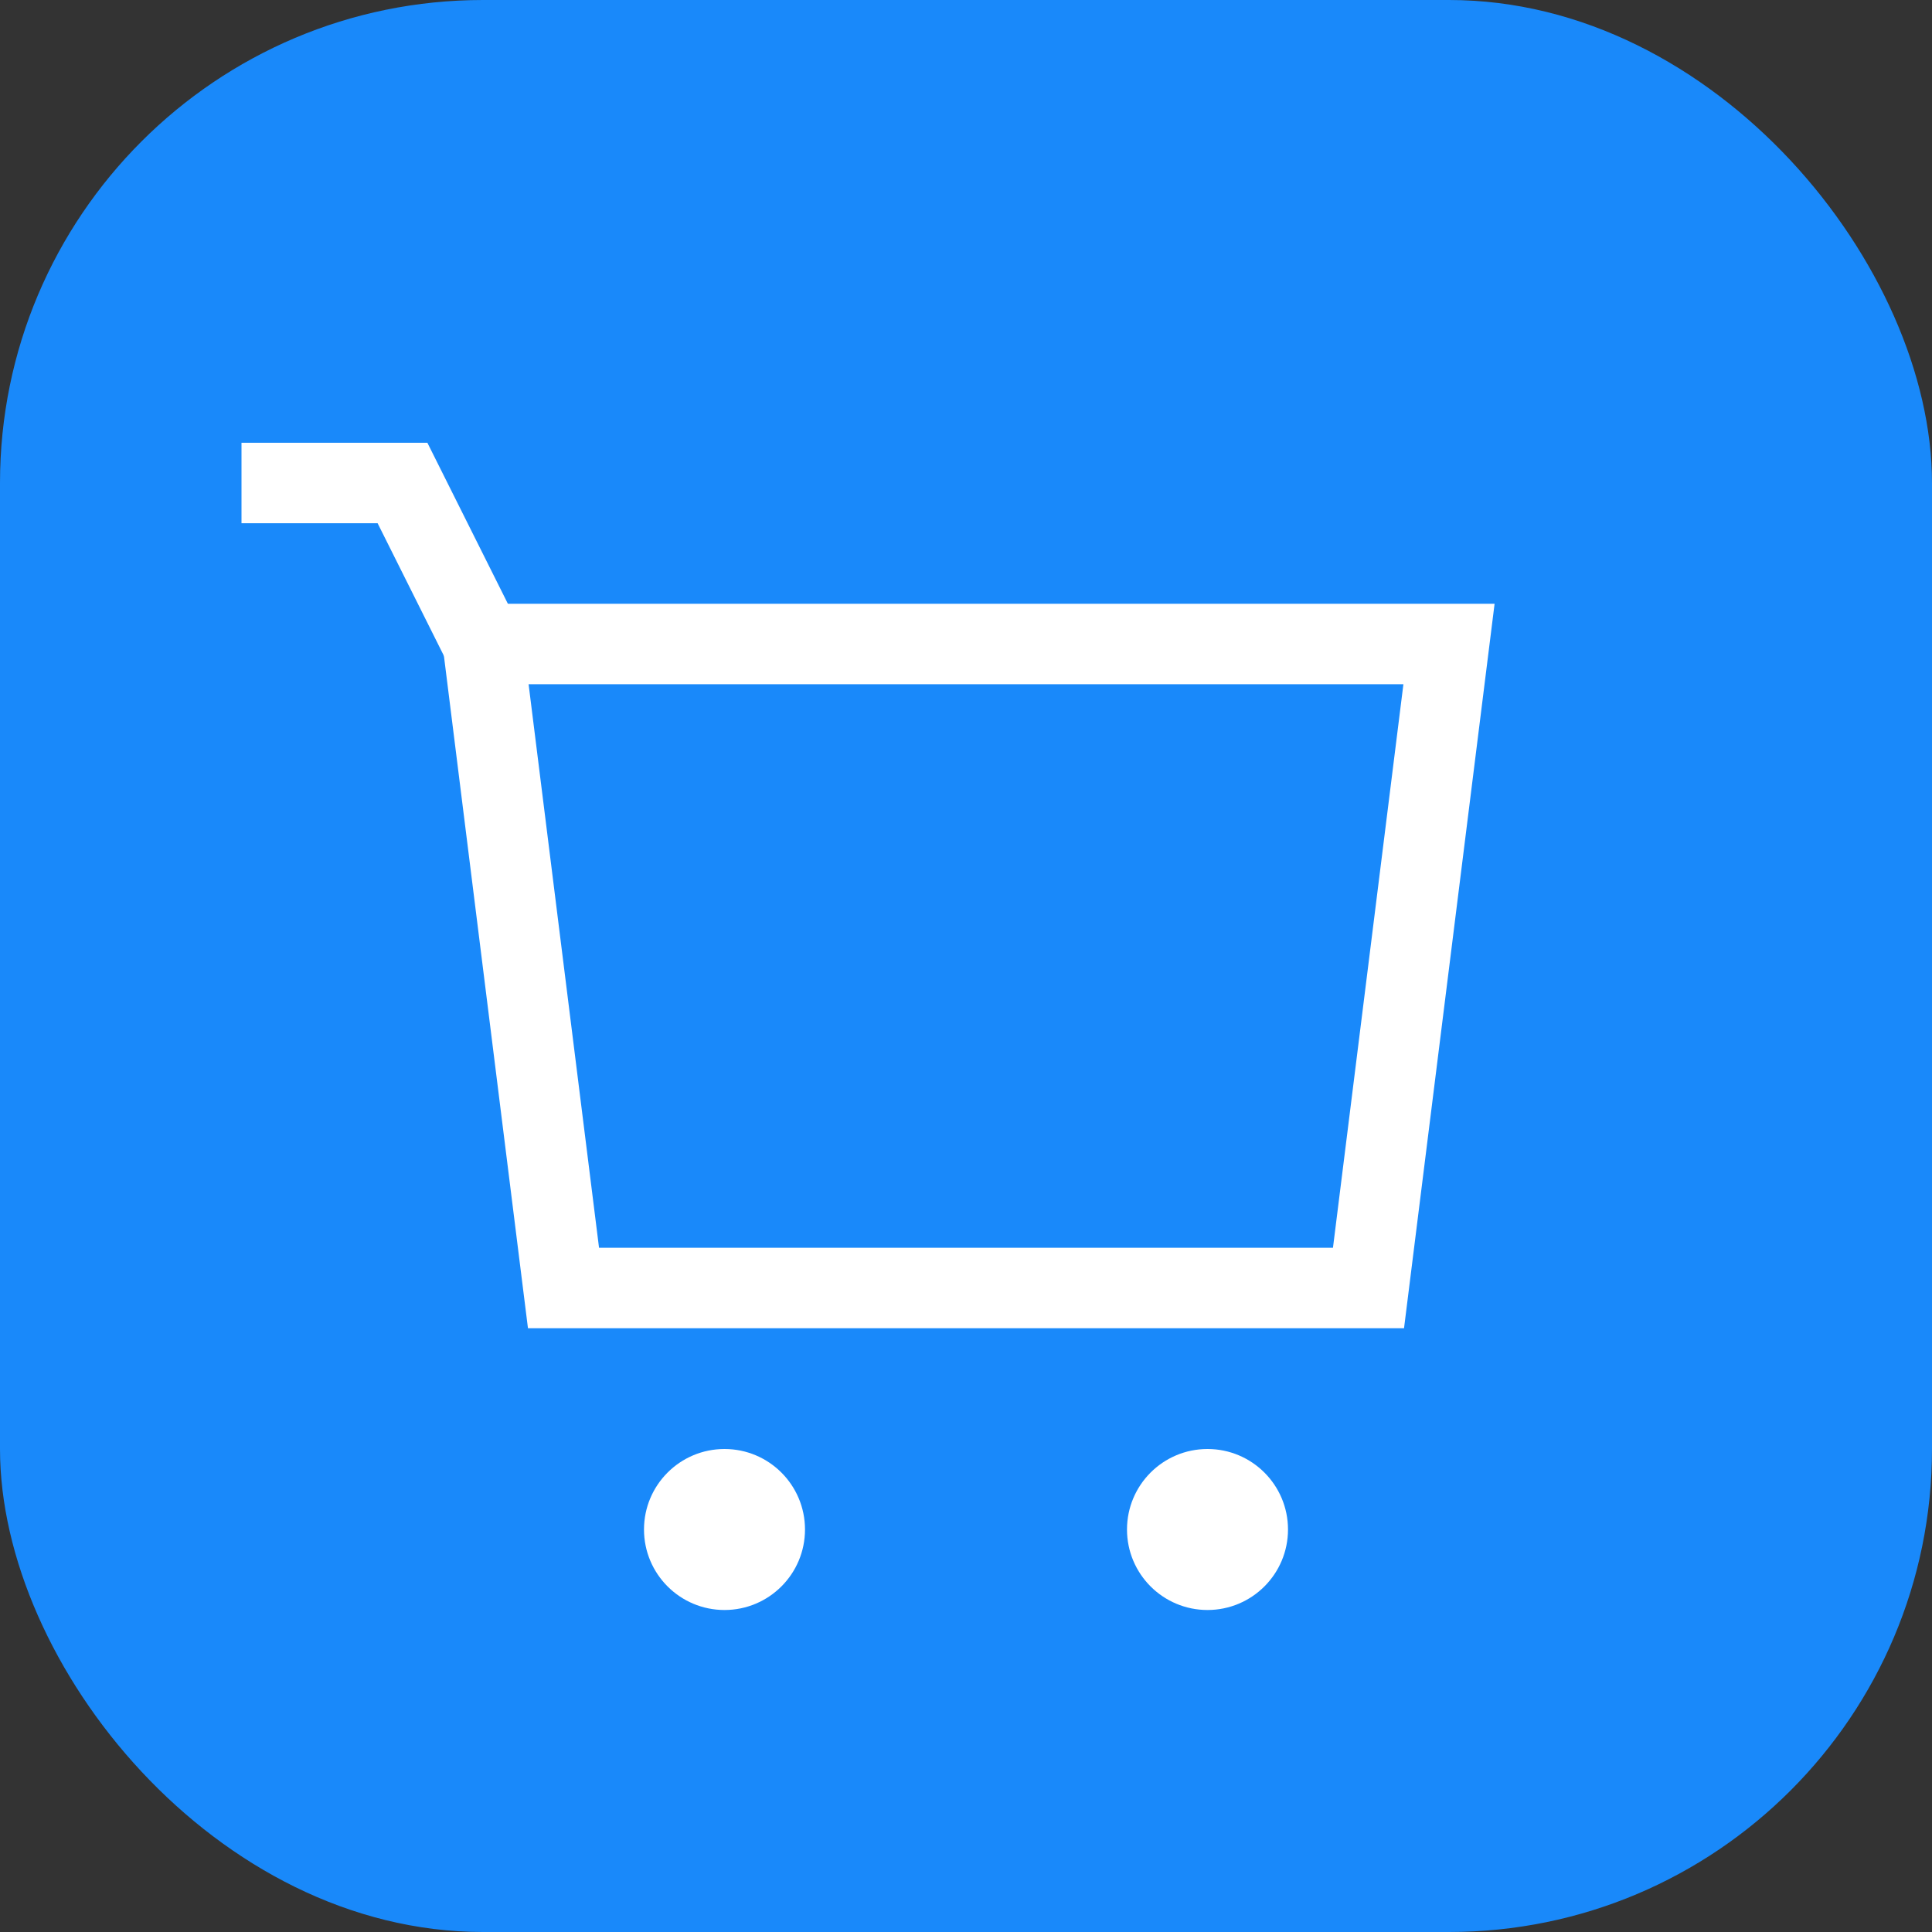 <svg width="48" height="48" viewBox="0 0 48 48" fill="none" xmlns="http://www.w3.org/2000/svg">
  <rect x="0" y="0" width="48" height="48" fill="#333333" stroke="none"/>
  <rect width="48" height="48" rx="12" fill="#1989fa"/>
  <path d="M12 16h24l-2 16H14l-2-16z" stroke="white" stroke-width="2" fill="none"/>
  <circle cx="18" cy="38" r="2" fill="white"/>
  <circle cx="30" cy="38" r="2" fill="white"/>
  <path d="M12 16l-2-4H6" stroke="white" stroke-width="2" fill="none"/>
</svg>
